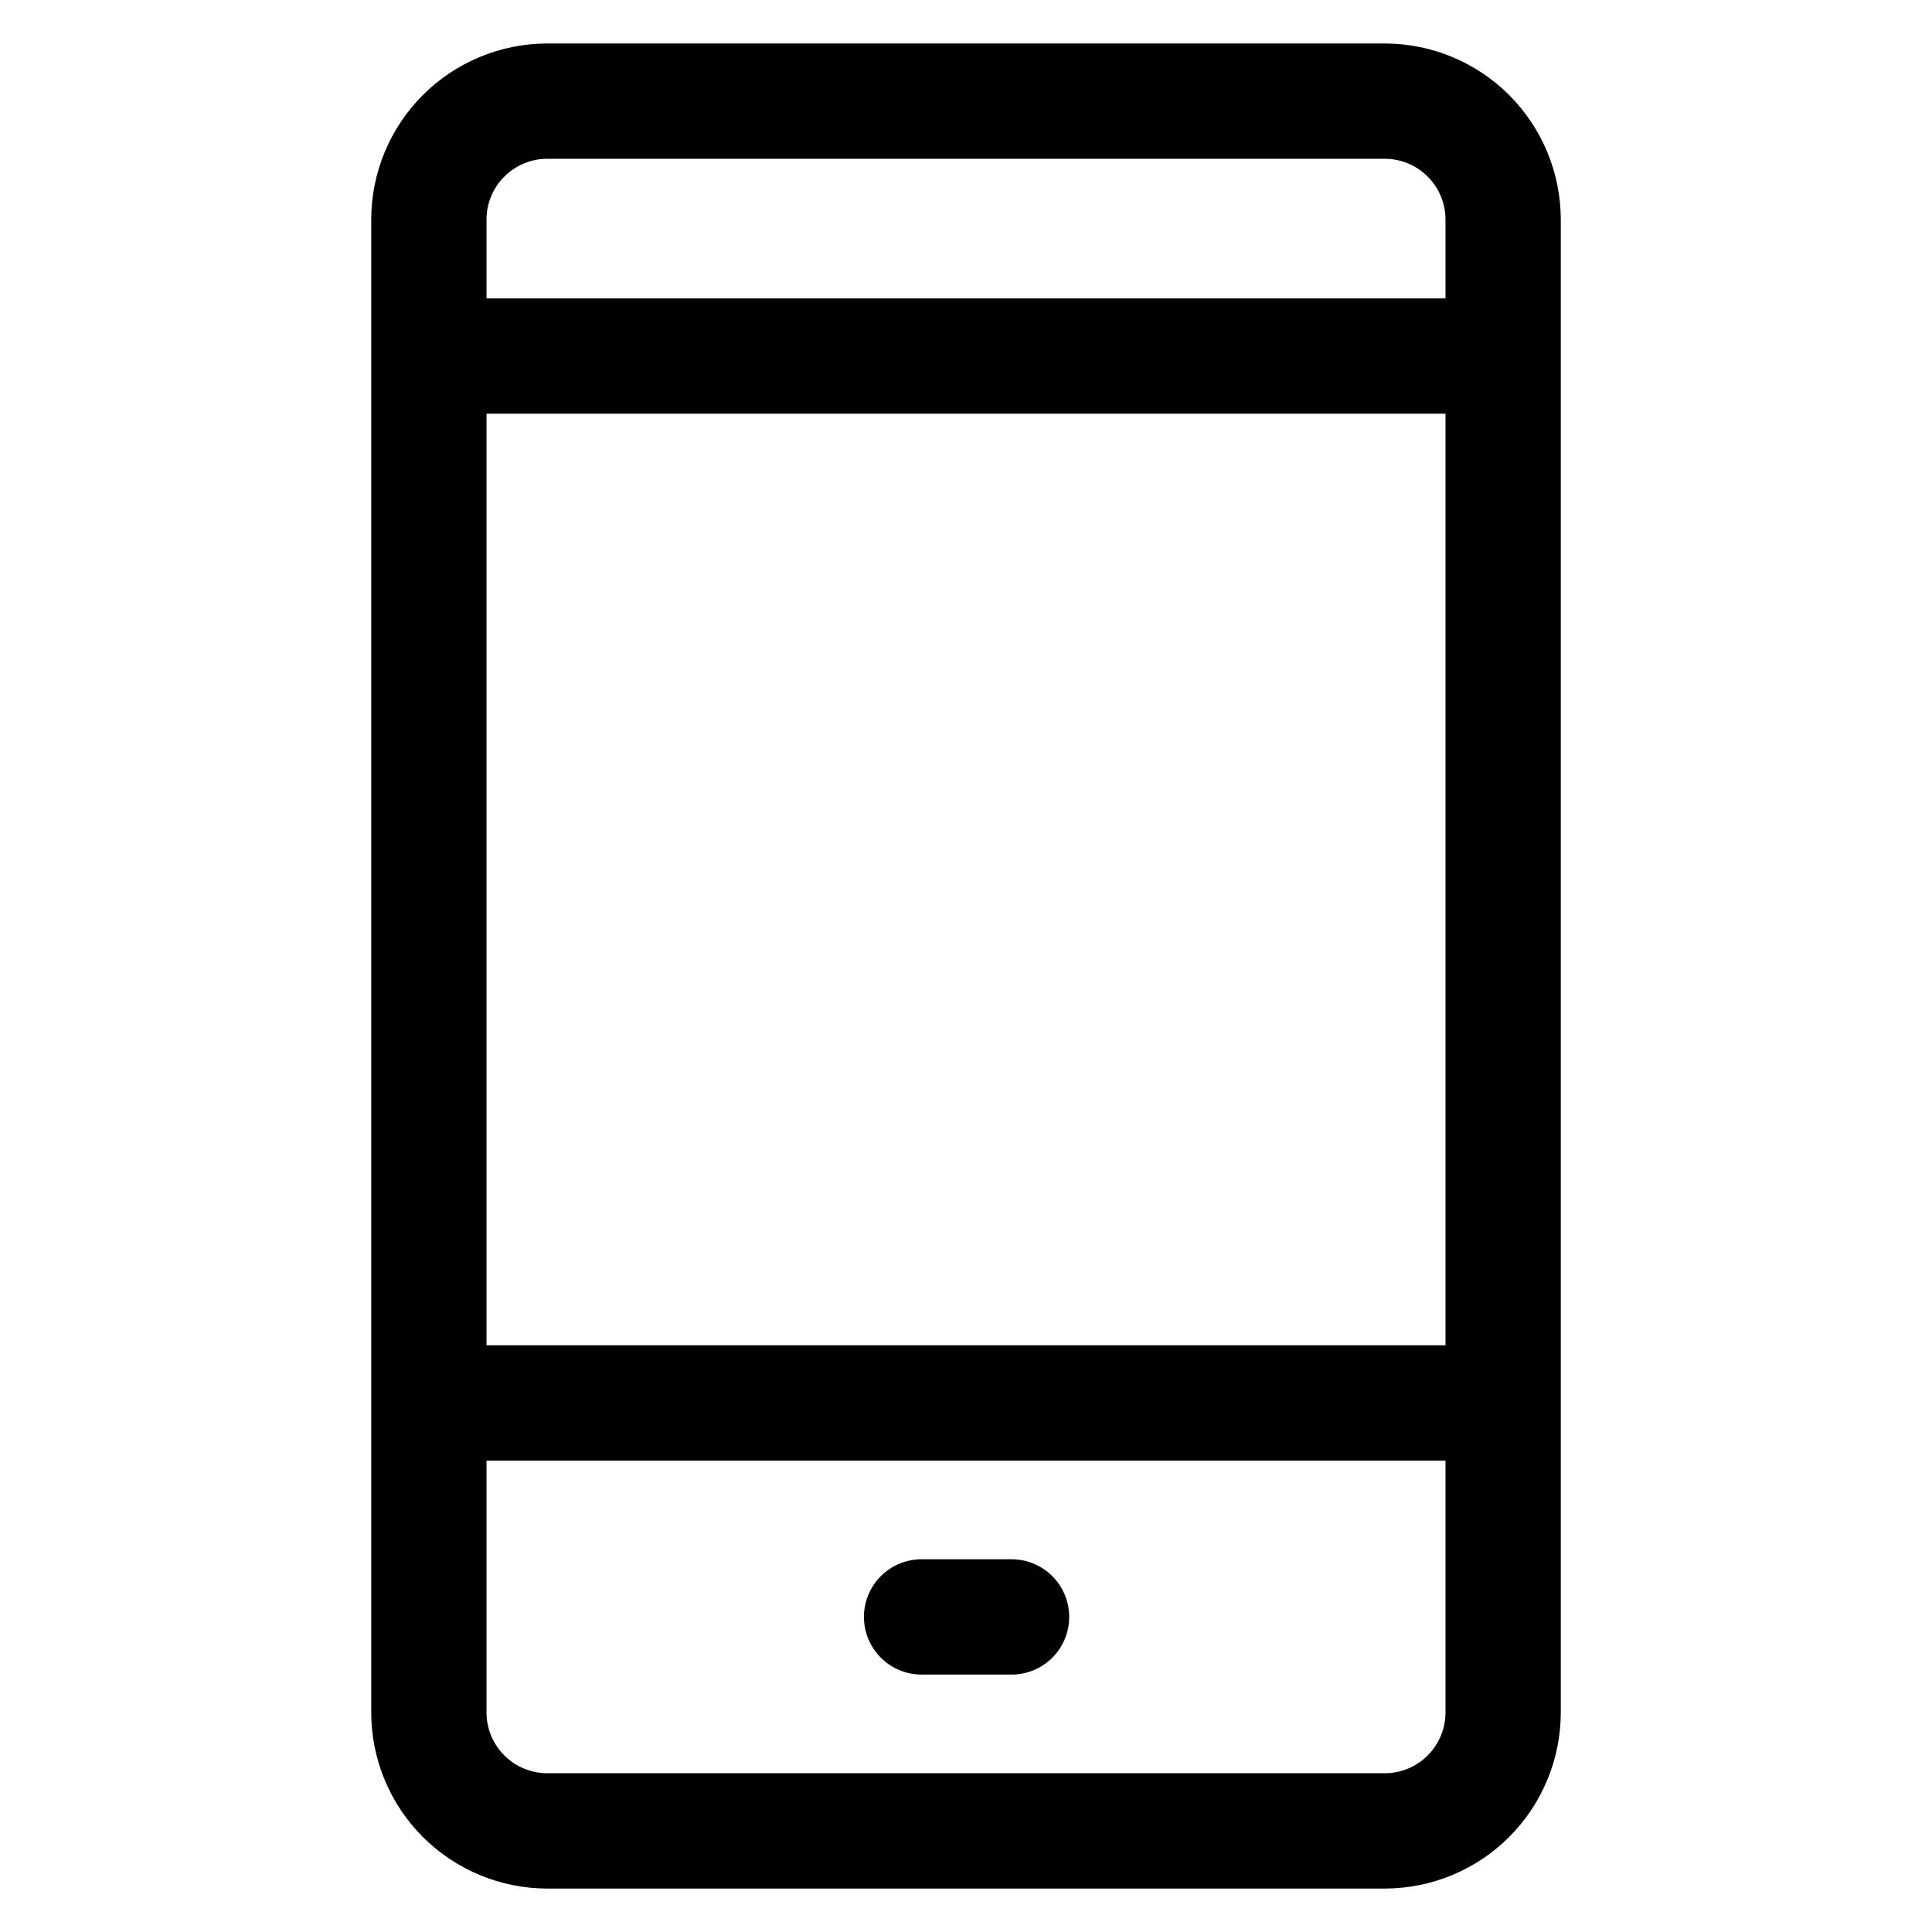 <?xml version="1.0" encoding="UTF-8"?>
<!-- The Best Svg Icon site in the world: iconSvg.co, Visit us! https://iconsvg.co -->
<svg fill="#000000" width="800px" height="800px" version="1.1" viewBox="144 144 512 512" xmlns="http://www.w3.org/2000/svg">
 <path d="m510.98 155.52h-221.96c-12.367 0.016-24.223 4.934-32.969 13.68-8.742 8.746-13.66 20.602-13.672 32.969v395.67c0.012 12.367 4.93 24.223 13.672 32.969 8.746 8.746 20.602 13.664 32.969 13.68h221.96c12.367-0.016 24.223-4.934 32.969-13.68 8.742-8.746 13.66-20.602 13.676-32.969v-395.67c-0.016-12.367-4.934-24.223-13.676-32.969-8.746-8.746-20.602-13.664-32.969-13.68zm-238.05 98.113h254.14v246.89h-254.14zm16.09-67.555h221.96c4.266 0.004 8.355 1.703 11.371 4.719 3.019 3.016 4.715 7.106 4.719 11.371v20.906h-254.14v-20.906c0.004-4.266 1.703-8.355 4.719-11.371s7.106-4.715 11.371-4.719zm221.97 427.85h-221.97c-4.266-0.004-8.355-1.699-11.371-4.719-3.016-3.016-4.715-7.106-4.719-11.371v-66.746h254.14v66.746c-0.004 4.266-1.699 8.355-4.719 11.371-3.016 3.019-7.106 4.715-11.371 4.719zm-83.637-41.426h-0.004c0 4.055-1.609 7.941-4.477 10.805-2.867 2.867-6.754 4.477-10.805 4.473h-24.129c-5.387-0.102-10.324-3.039-12.988-7.723-2.668-4.684-2.668-10.426 0-15.113 2.664-4.684 7.602-7.621 12.988-7.723h24.129c4.055 0 7.941 1.609 10.809 4.477 2.863 2.867 4.473 6.758 4.473 10.812z"/>
</svg>